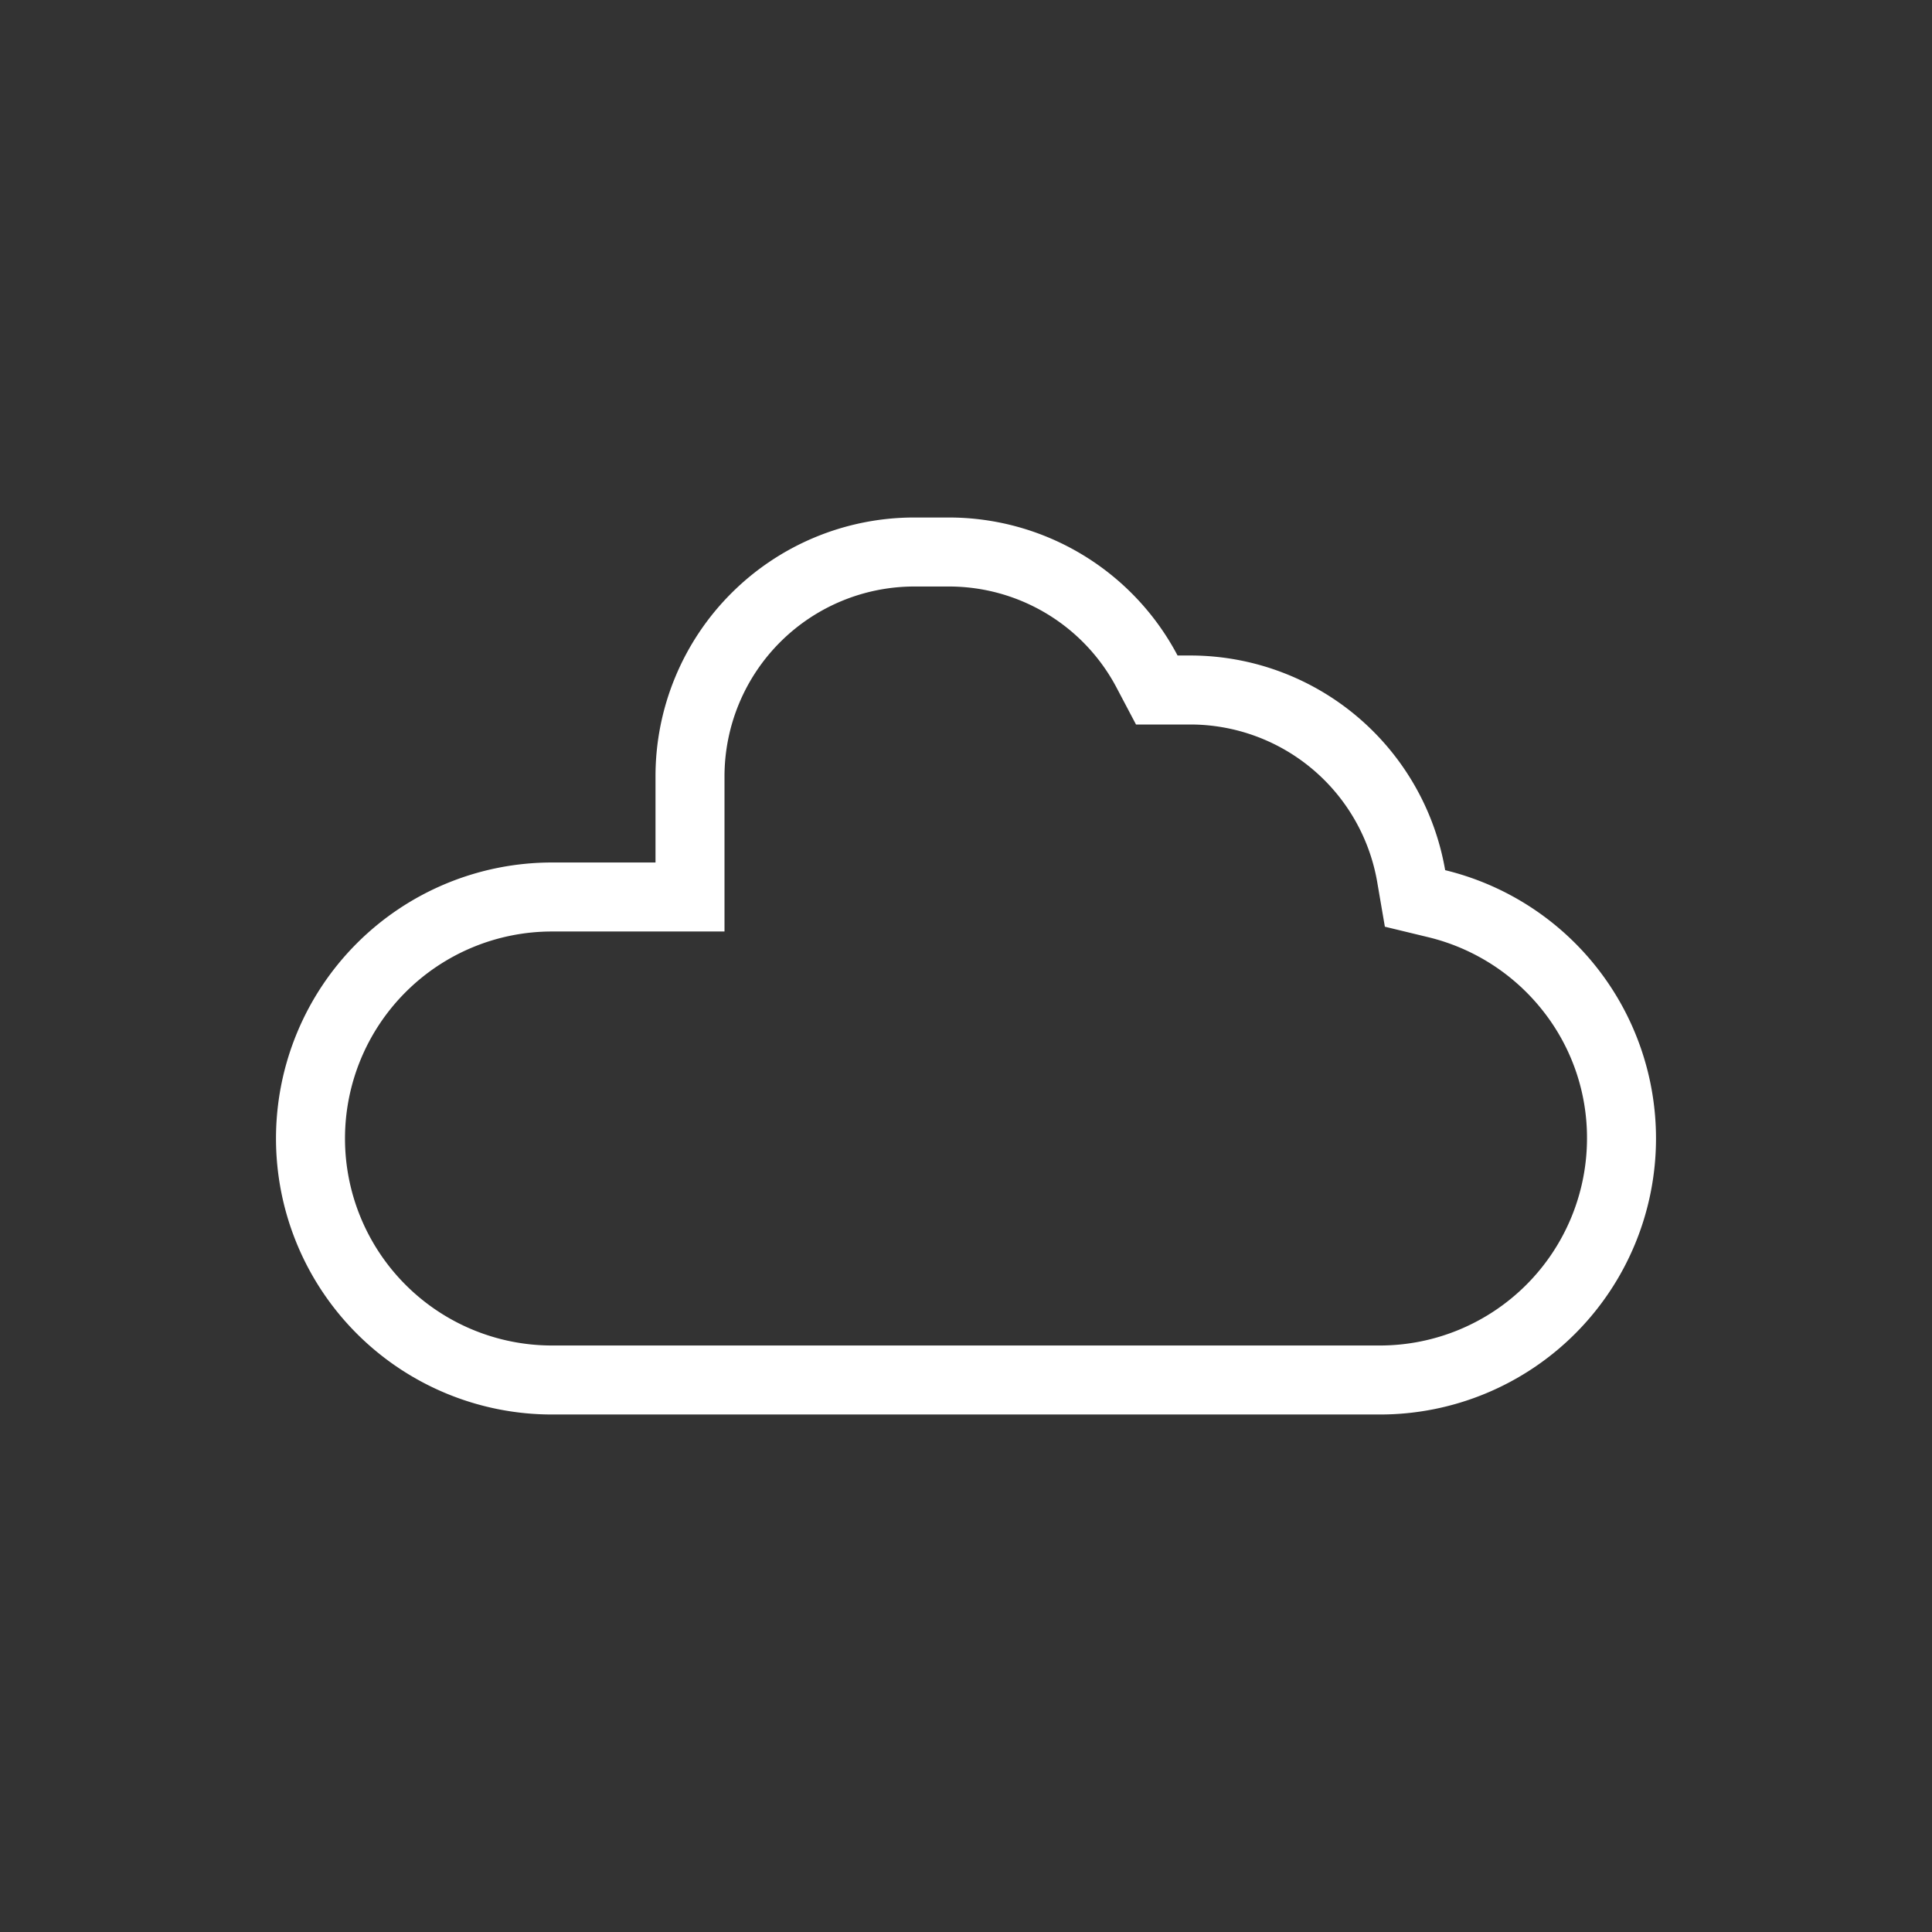 <svg id="Ebene_1" data-name="Ebene 1" xmlns="http://www.w3.org/2000/svg" viewBox="0 0 504 504"><rect x="0" y="0" width="504" height="504" fill="#333333" stroke="none"/><defs><style>.cls-1{fill:#fff;}</style></defs><path class="cls-1" d="M247.5,153a49.45,49.45,0,0,1,43.79,26.41l5.06,9.59H310.5a49.51,49.51,0,0,1,48.77,41.08l2,11.67,11.5,2.78a54.29,54.29,0,0,1,29.49,18.86A53.4,53.4,0,0,1,414,297a54.06,54.06,0,0,1-54,54H144a54,54,0,0,1,0-108h45V202.5A49.56,49.56,0,0,1,238.5,153h9m0-18h-9A67.5,67.5,0,0,0,171,202.5V225H144a72,72,0,0,0-72,72h0a72,72,0,0,0,72,72H360a72,72,0,0,0,72-72h0a72,72,0,0,0-55-70,67.5,67.5,0,0,0-66.51-56h-3.3a67.47,67.47,0,0,0-59.7-36Z"/></svg>
